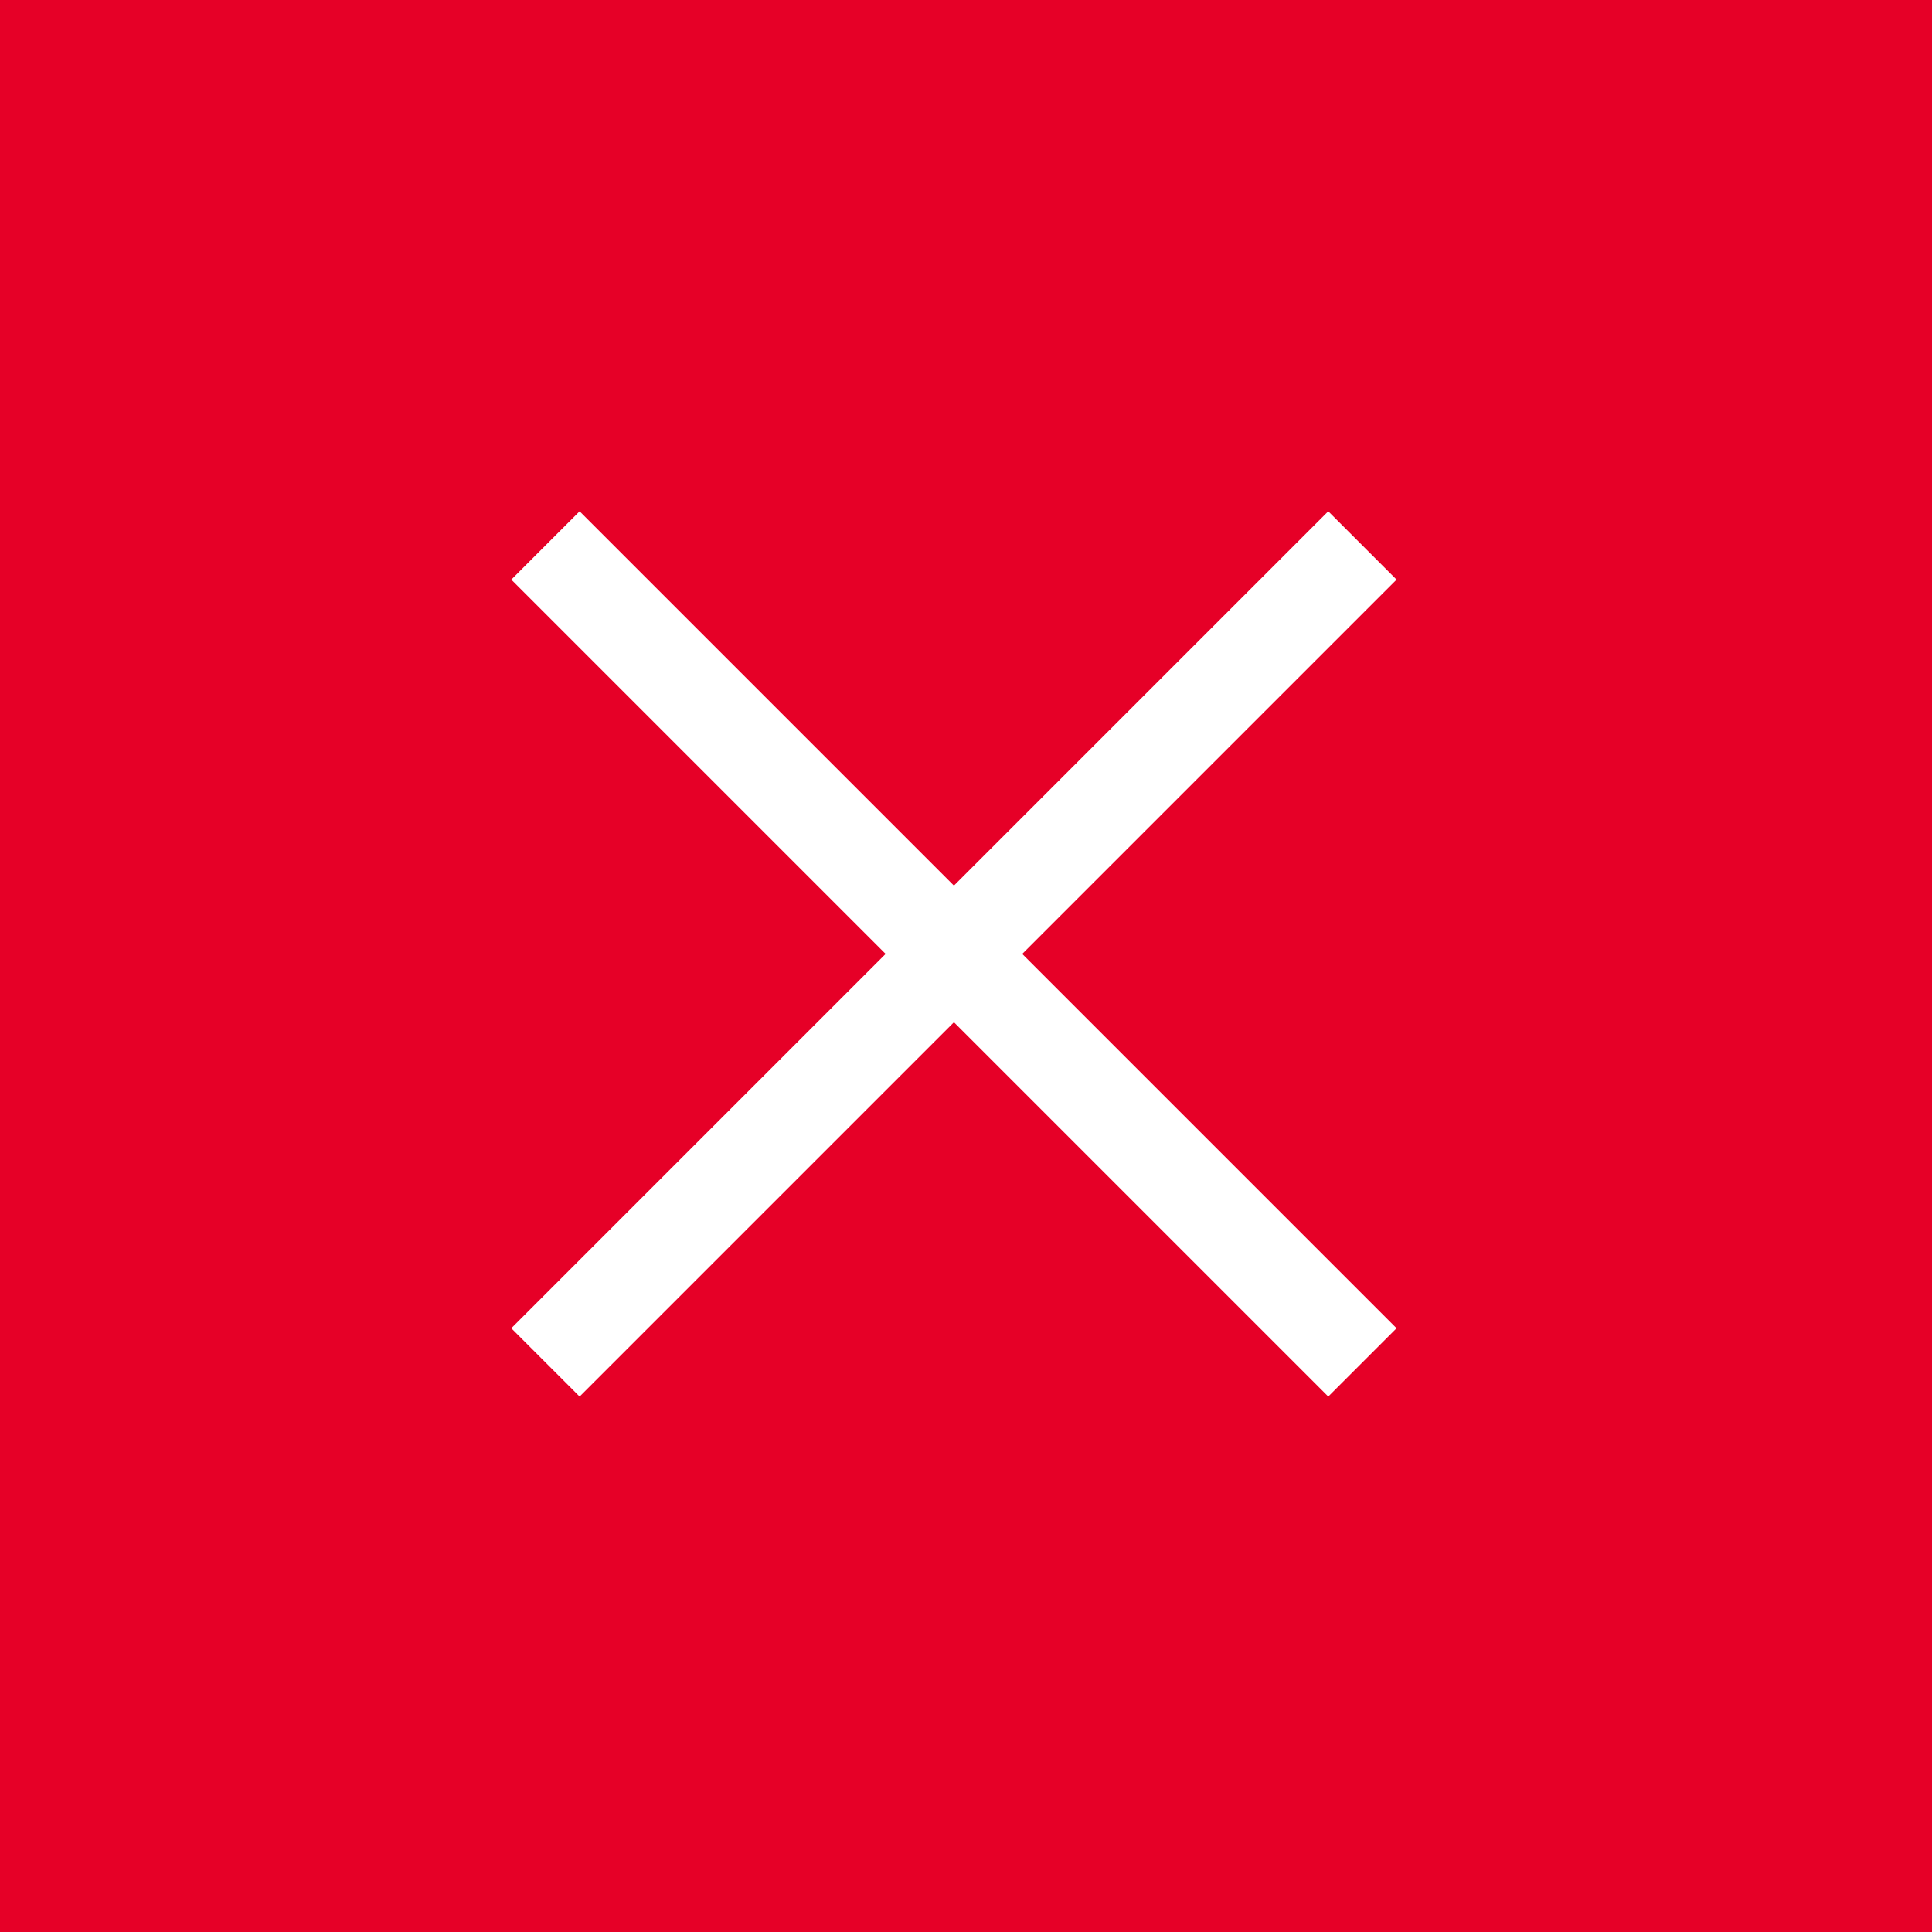 <svg width="60" height="60" viewBox="0 0 60 60" fill="none" xmlns="http://www.w3.org/2000/svg"><path fill="#E60027" d="M0 0h60v60H0z"/><path d="M41.25 18L18 41.25M18 18l23.25 23.25" stroke="#fff" stroke-width="3" stroke-linecap="square"/></svg>